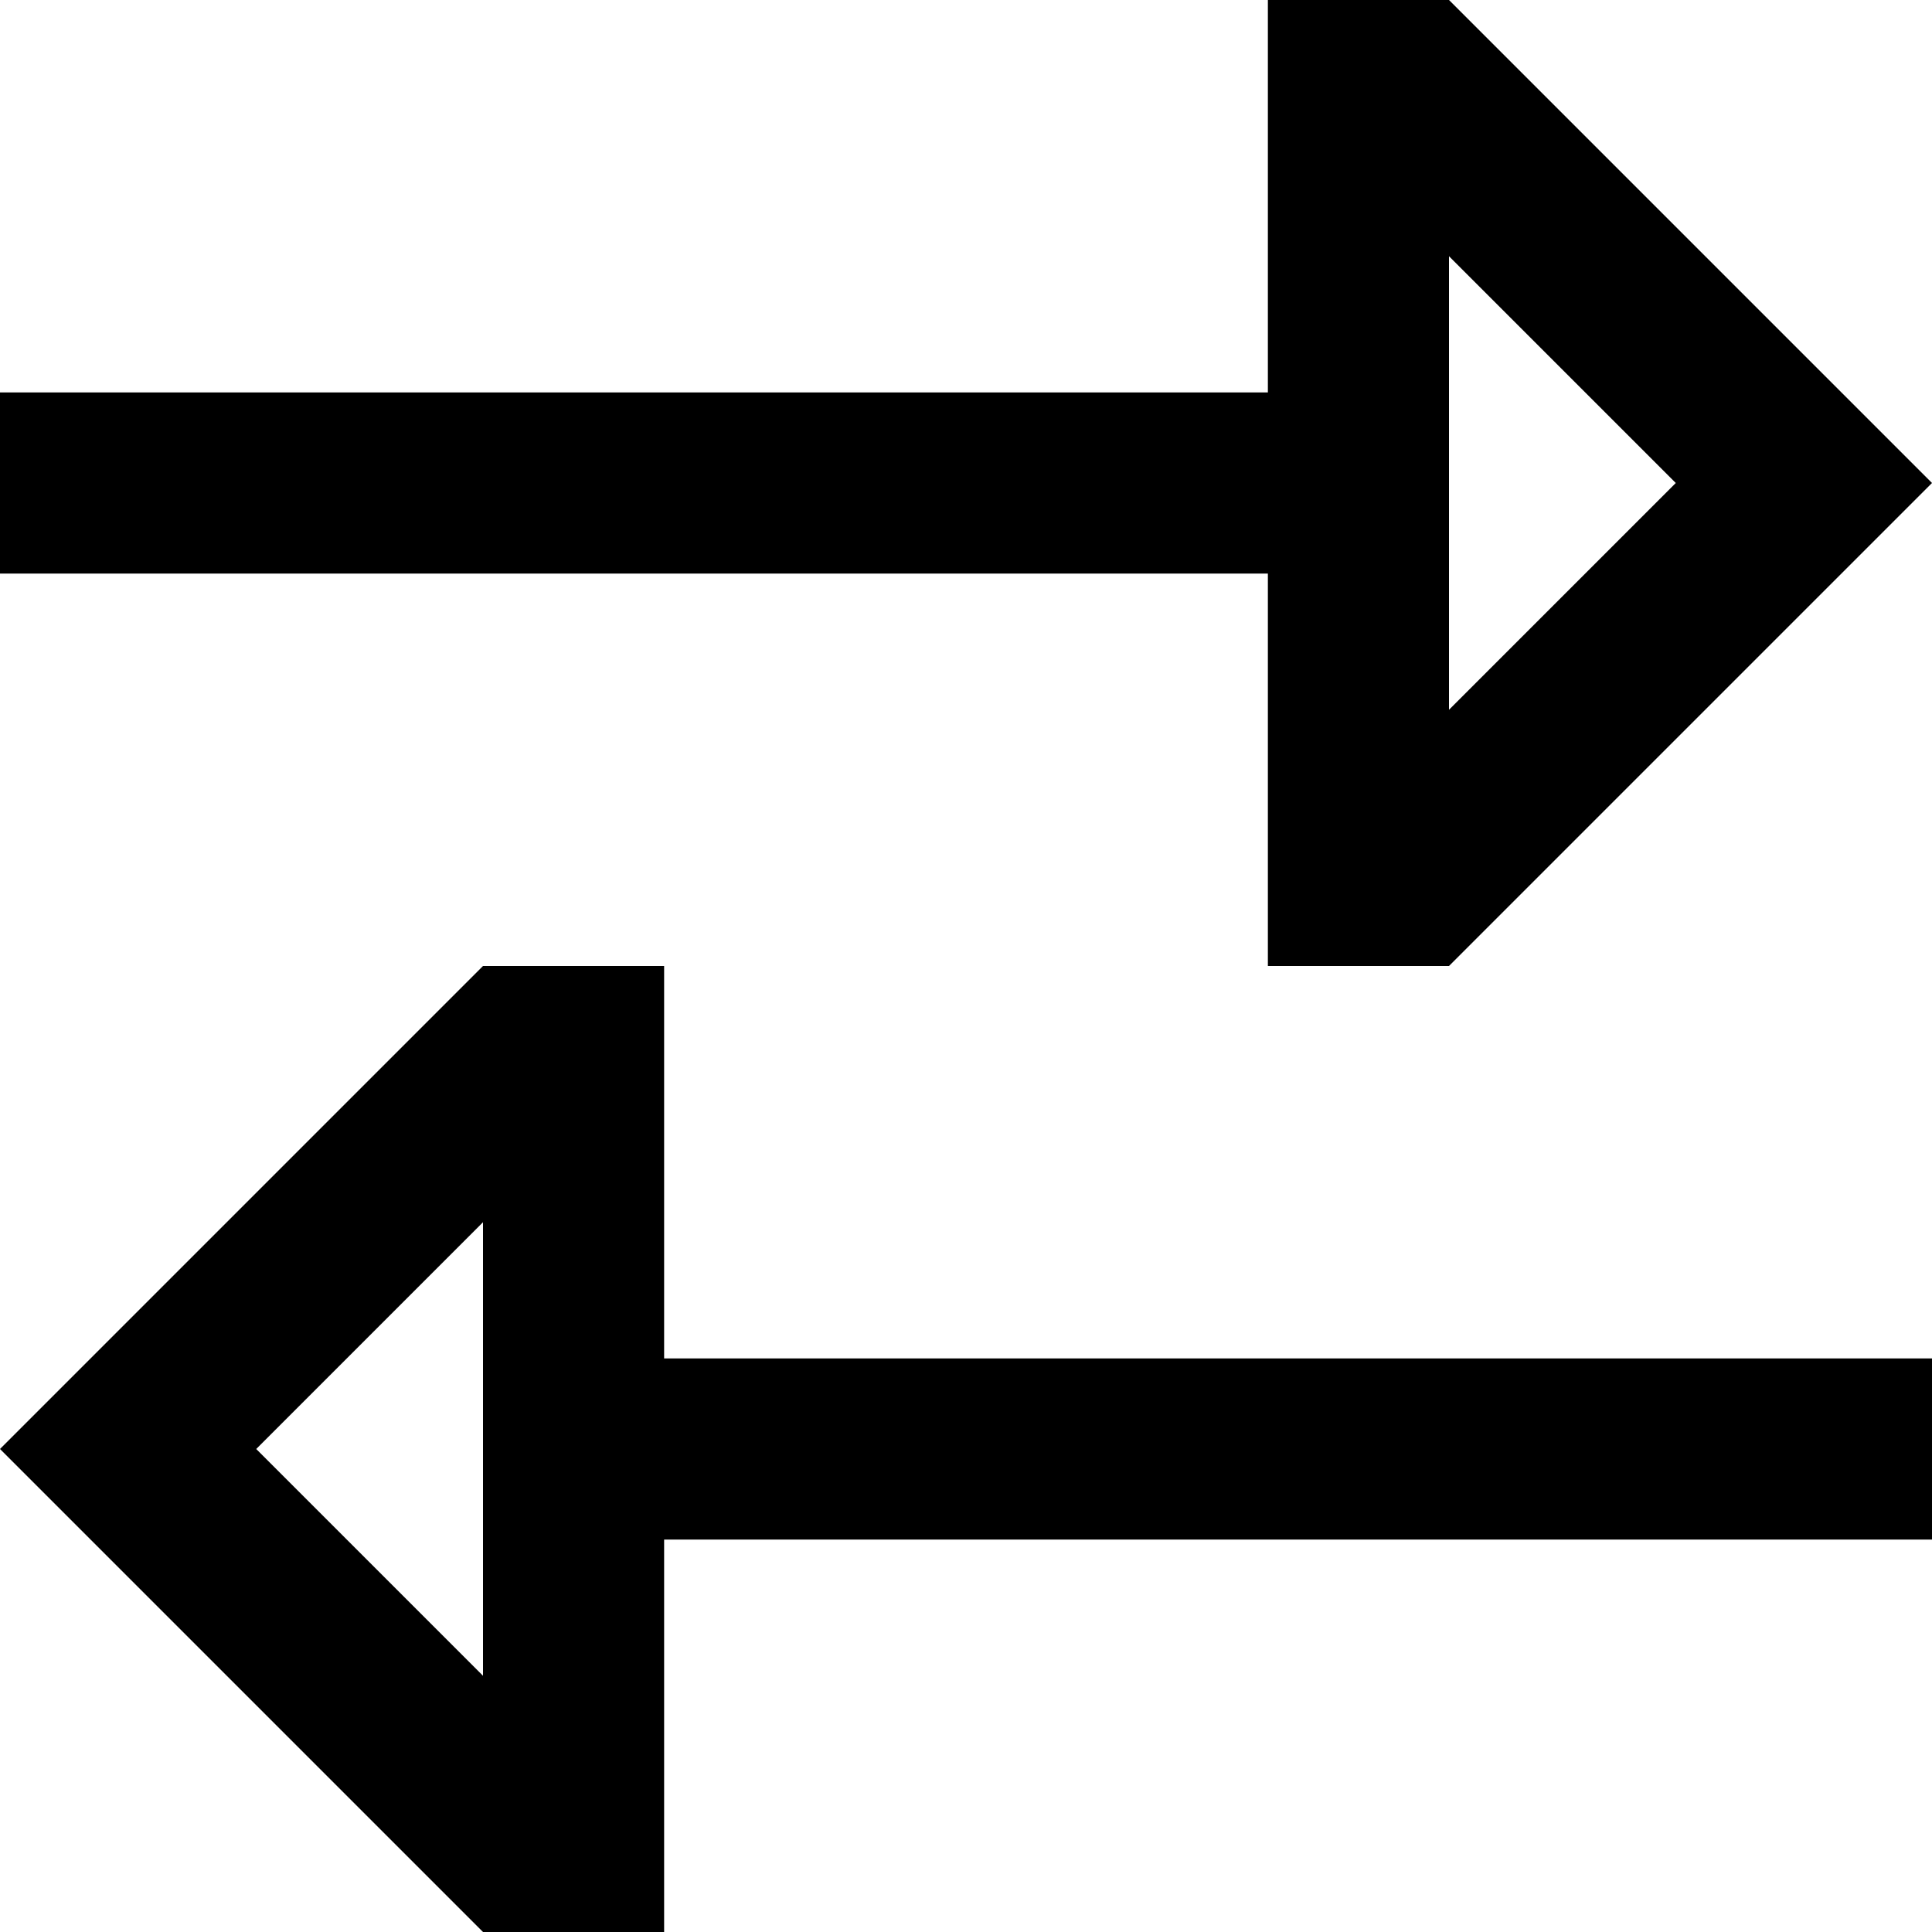 <svg xmlns="http://www.w3.org/2000/svg" viewBox="0 0 512 512"><!--! Font Awesome Pro 6.4.0 by @fontawesome - https://fontawesome.com License - https://fontawesome.com/license (Commercial License) Copyright 2023 Fonticons, Inc. --><path d="M512 128l-33.9 33.9L384 256H336V208 152H24 0V104H24 336V48 0h48l94.1 94.1L512 128zm-67.9 0L384 67.9V188.1L444.1 128zM488 360h24v48H488 176v56 48H128L33.9 417.9 0 384l33.9-33.9L128 256h48v48 56H488zM128 444.1V323.9L67.9 384 128 444.1z"/></svg>